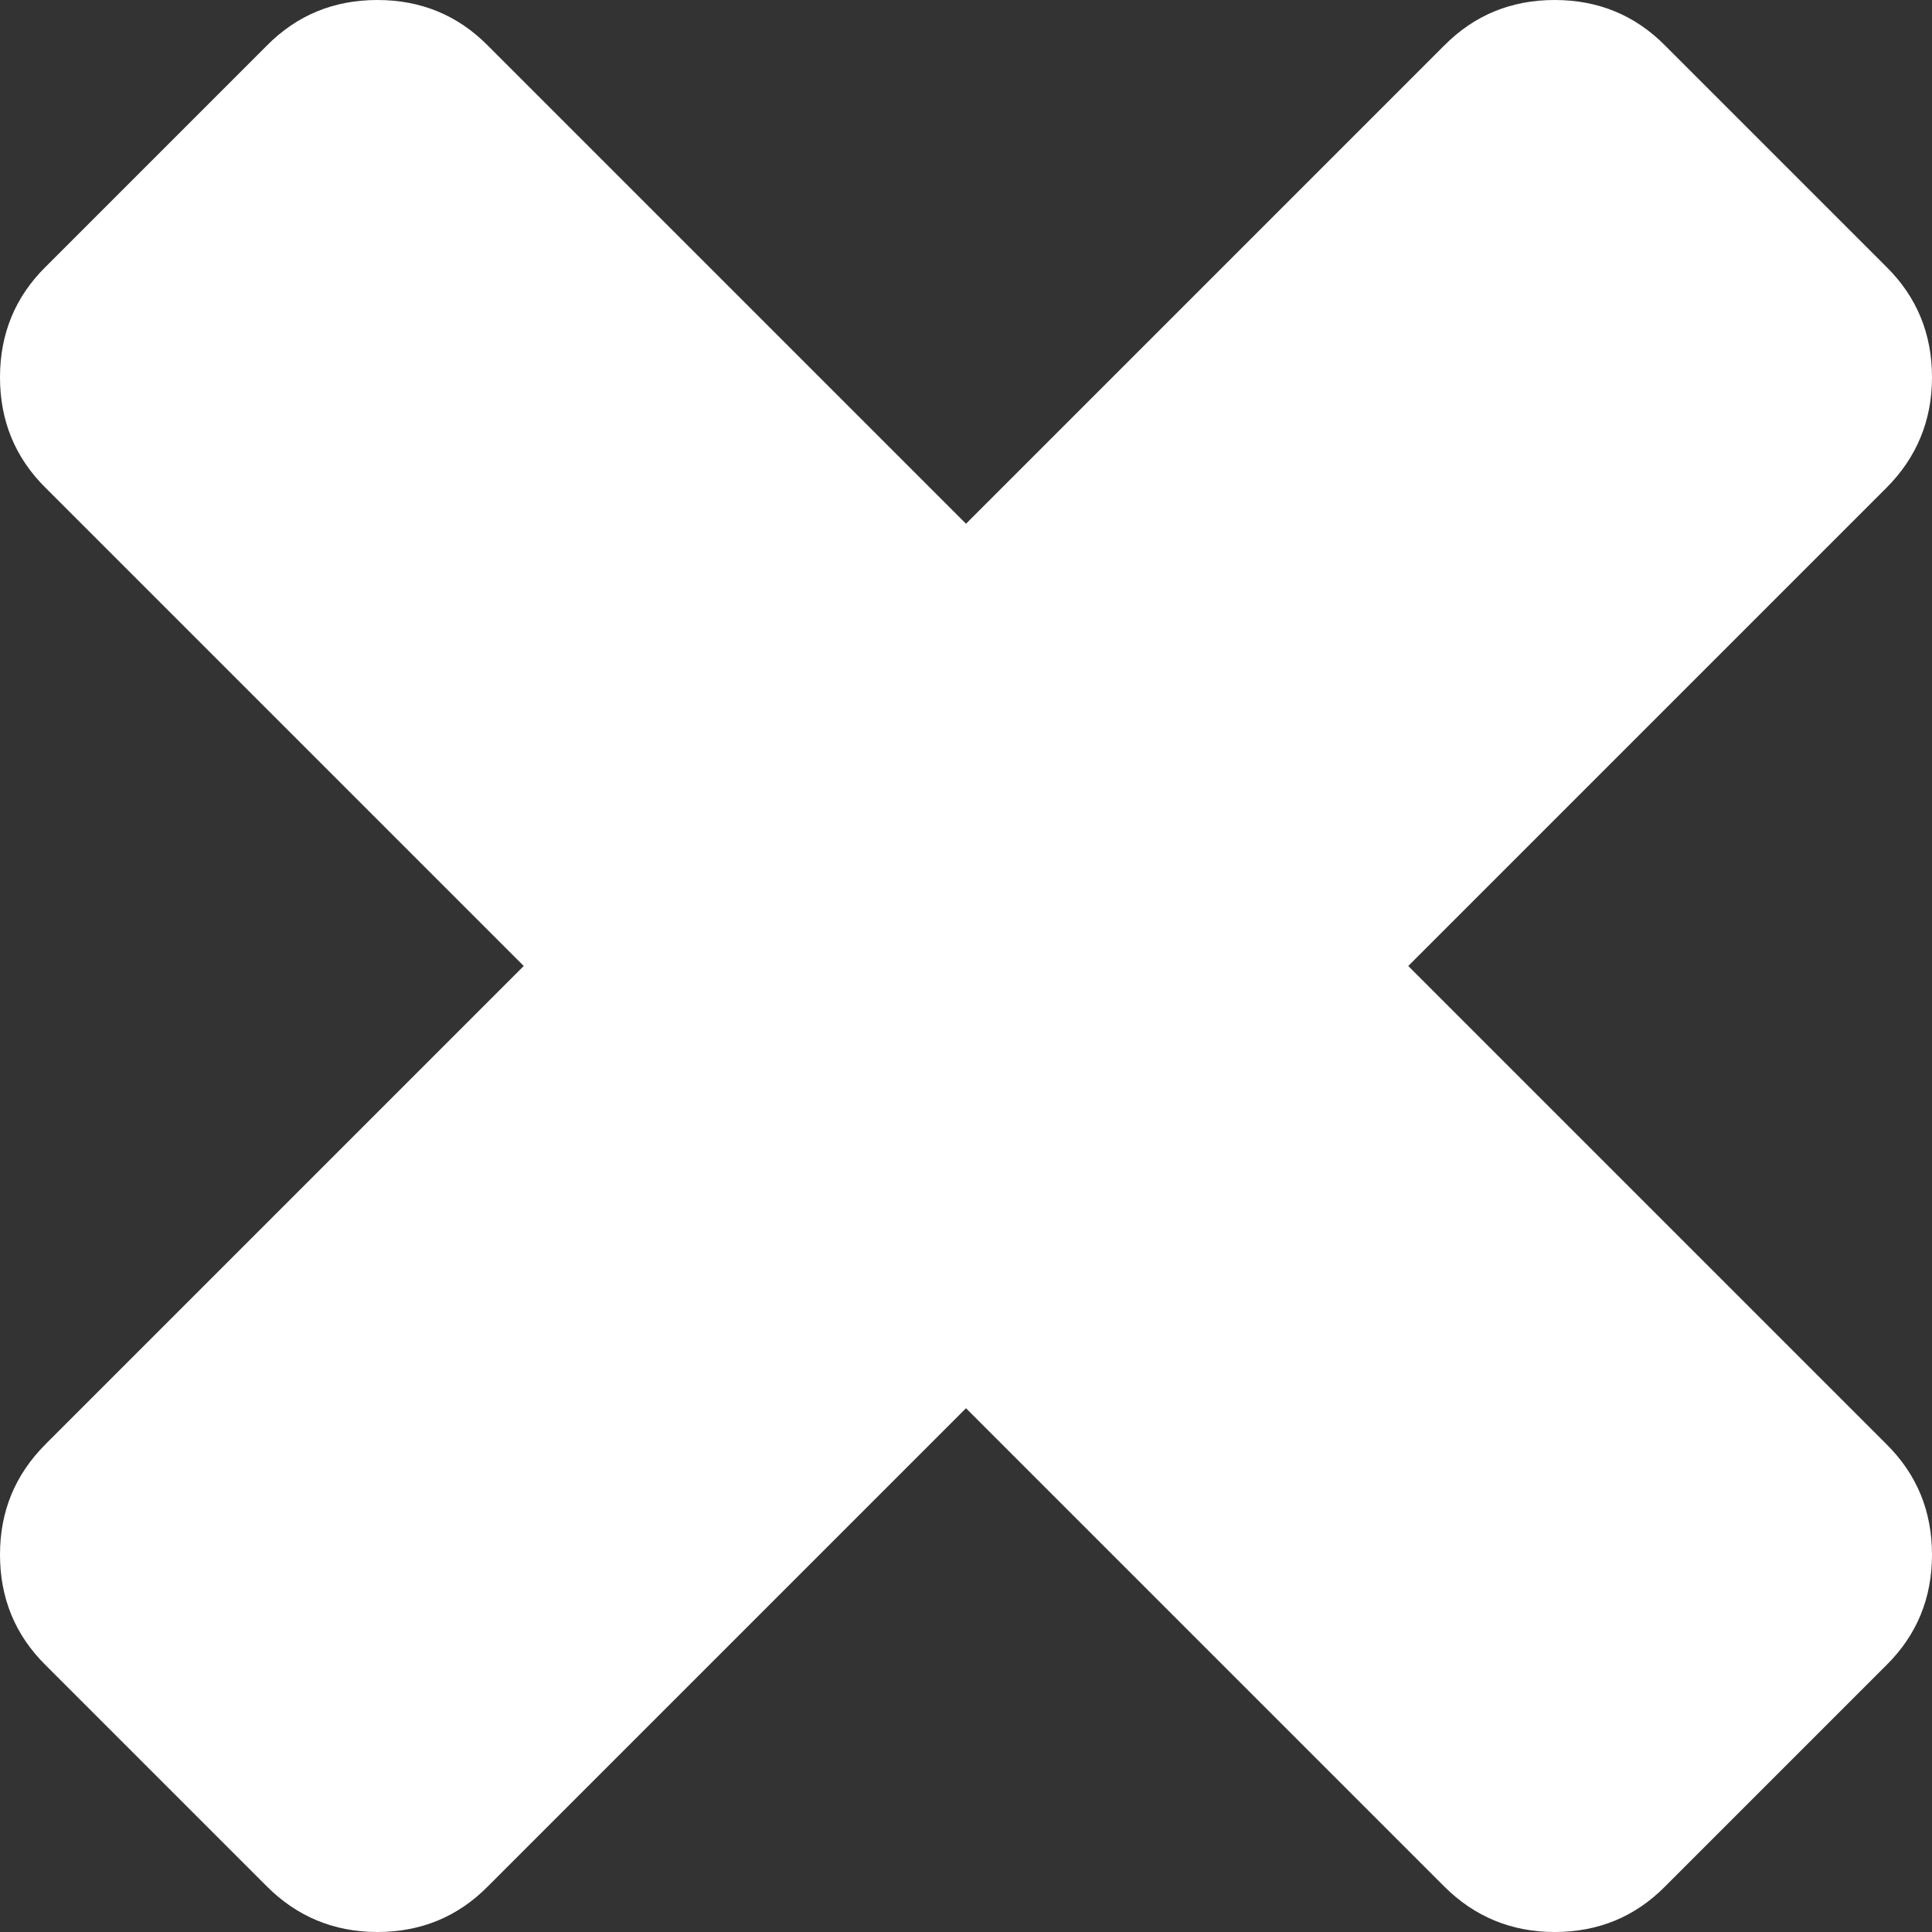 <?xml version="1.0" encoding="utf-8"?>
<!-- Generator: Adobe Illustrator 22.0.0, SVG Export Plug-In . SVG Version: 6.00 Build 0)  -->
<svg version="1.1" id="Layer_1" xmlns="http://www.w3.org/2000/svg" xmlns:xlink="http://www.w3.org/1999/xlink" x="0px" y="0px"
	 viewBox="0 0 512 512" style="enable-background:new 0 0 512 512;" xml:space="preserve">
<rect x="0" y="0" width="512" height="512" fill="#333333" stroke="none"/>
<style type="text/css">
	.st0{fill:#FFFFFF;}
</style>
<path class="st0" d="M373.2,256l126.7-126.7c8-8,12.1-17.8,12.1-29.3c0-11.5-4-21.3-12.1-29.3l-58.6-58.6C433.3,4,423.5,0,412,0
	c-11.5,0-21.3,4-29.3,12.1L256,138.8L129.3,12.1C121.3,4,111.5,0,100,0C88.5,0,78.7,4,70.7,12.1L12.1,70.7C4,78.7,0,88.5,0,100
	s4,21.3,12.1,29.3L138.8,256L12.1,382.7C4,390.8,0,400.5,0,412c0,11.5,4,21.3,12.1,29.3l58.6,58.6c8,8,17.8,12.1,29.3,12.1
	c11.5,0,21.3-4,29.3-12.1L256,373.2l126.7,126.7c8,8,17.8,12.1,29.3,12.1c11.5,0,21.3-4,29.3-12.1l58.6-58.6
	c8.1-8,12.1-17.8,12.1-29.3c0-11.5-4-21.3-12.1-29.3L373.2,256L373.2,256z"/>
</svg>
